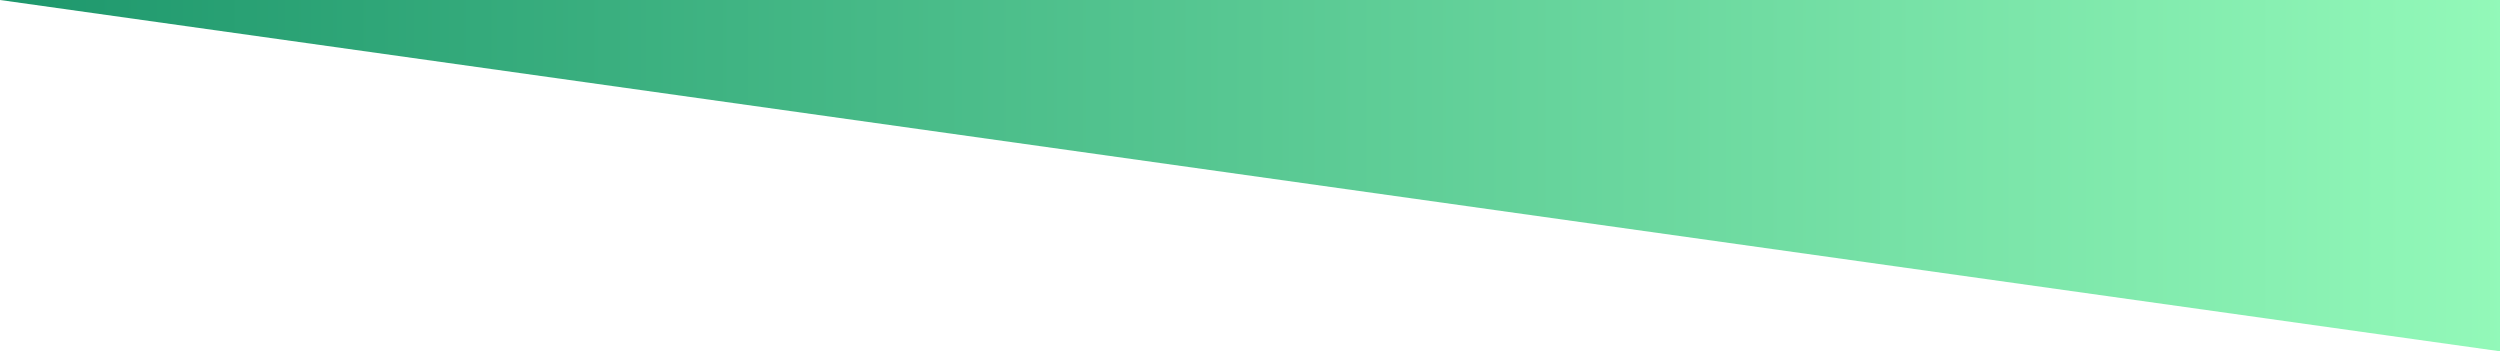 
            <svg width="854" height="120" viewBox="0 0 854 120" xmlns="http://www.w3.org/2000/svg">
                <style>
                        .text {
						font-size: 70px;
						font-weight: 700;
						font-family: -apple-system,BlinkMacSystemFont,Segoe UI,Helvetica,Arial,sans-serif,Apple Color Emoji,Segoe UI Emoji;
					}
					.desc {
						font-size: 20px;
						font-weight: 500;
						font-family: -apple-system,BlinkMacSystemFont,Segoe UI,Helvetica,Arial,sans-serif,Apple Color Emoji,Segoe UI Emoji;
					}
                        
                     </style>
                <svg xmlns="http://www.w3.org/2000/svg" viewBox="0 0 854 120">
                    <defs>
              <linearGradient id="linear" x1="0%" y1="0%" x2="100%" y2="0%">
                <stop offset="0%" stop-color="#1D976C"/><stop offset="100%" stop-color="#93F9B9"/>
              </linearGradient>
            </defs>
         <path fill="url(#linear)"  fill-opacity="1" d="m 0 0 l 854 120 l 0 -120 l -854 0 z"></path>
                </svg>
                
     
    
                 
            </svg>
        
